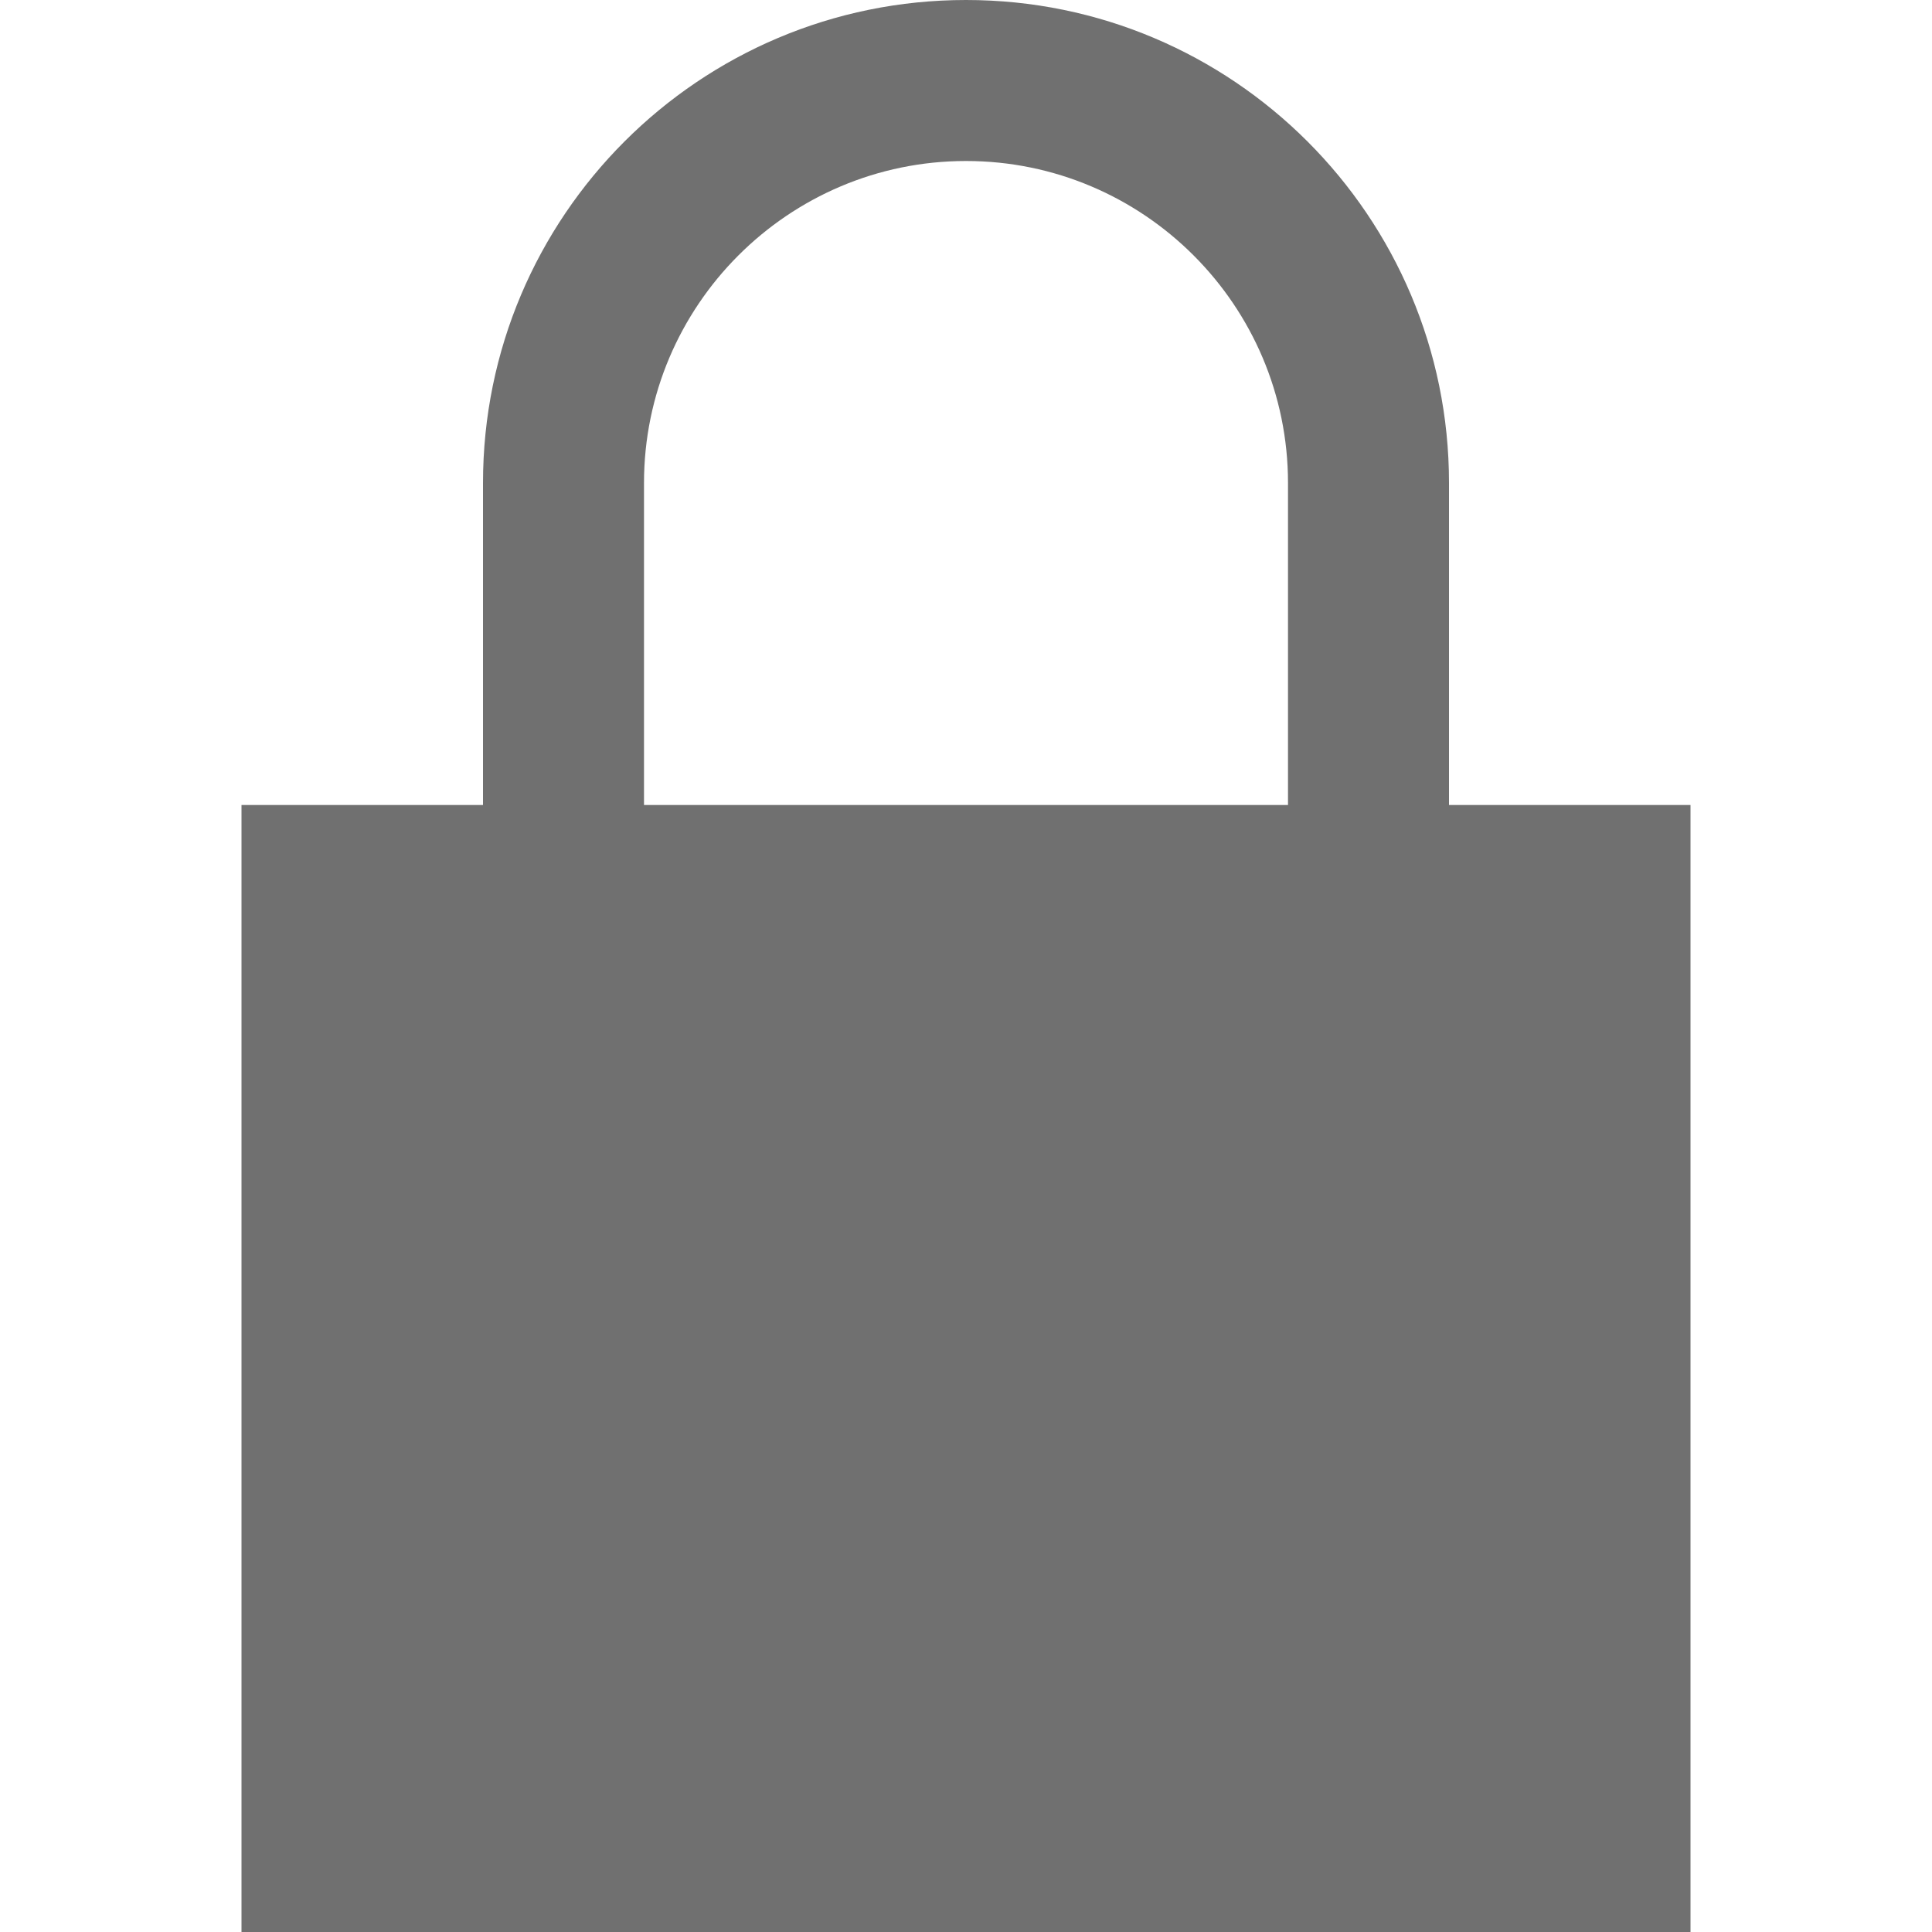 <svg xmlns="http://www.w3.org/2000/svg" width="24" height="24" viewBox="0 0 24 24" ><defs><style>.lock-icon-class{fill:#707070;}</style></defs><path class="lock-icon-class" d="M18 10v-4c0-3.313-2.687-6-6-6s-6 2.687-6 6v4h-3v14h18v-14h-3zm-10 0v-4c0-2.206 1.794-4 4-4s4 1.794 4 4v4h-8z"/></svg>